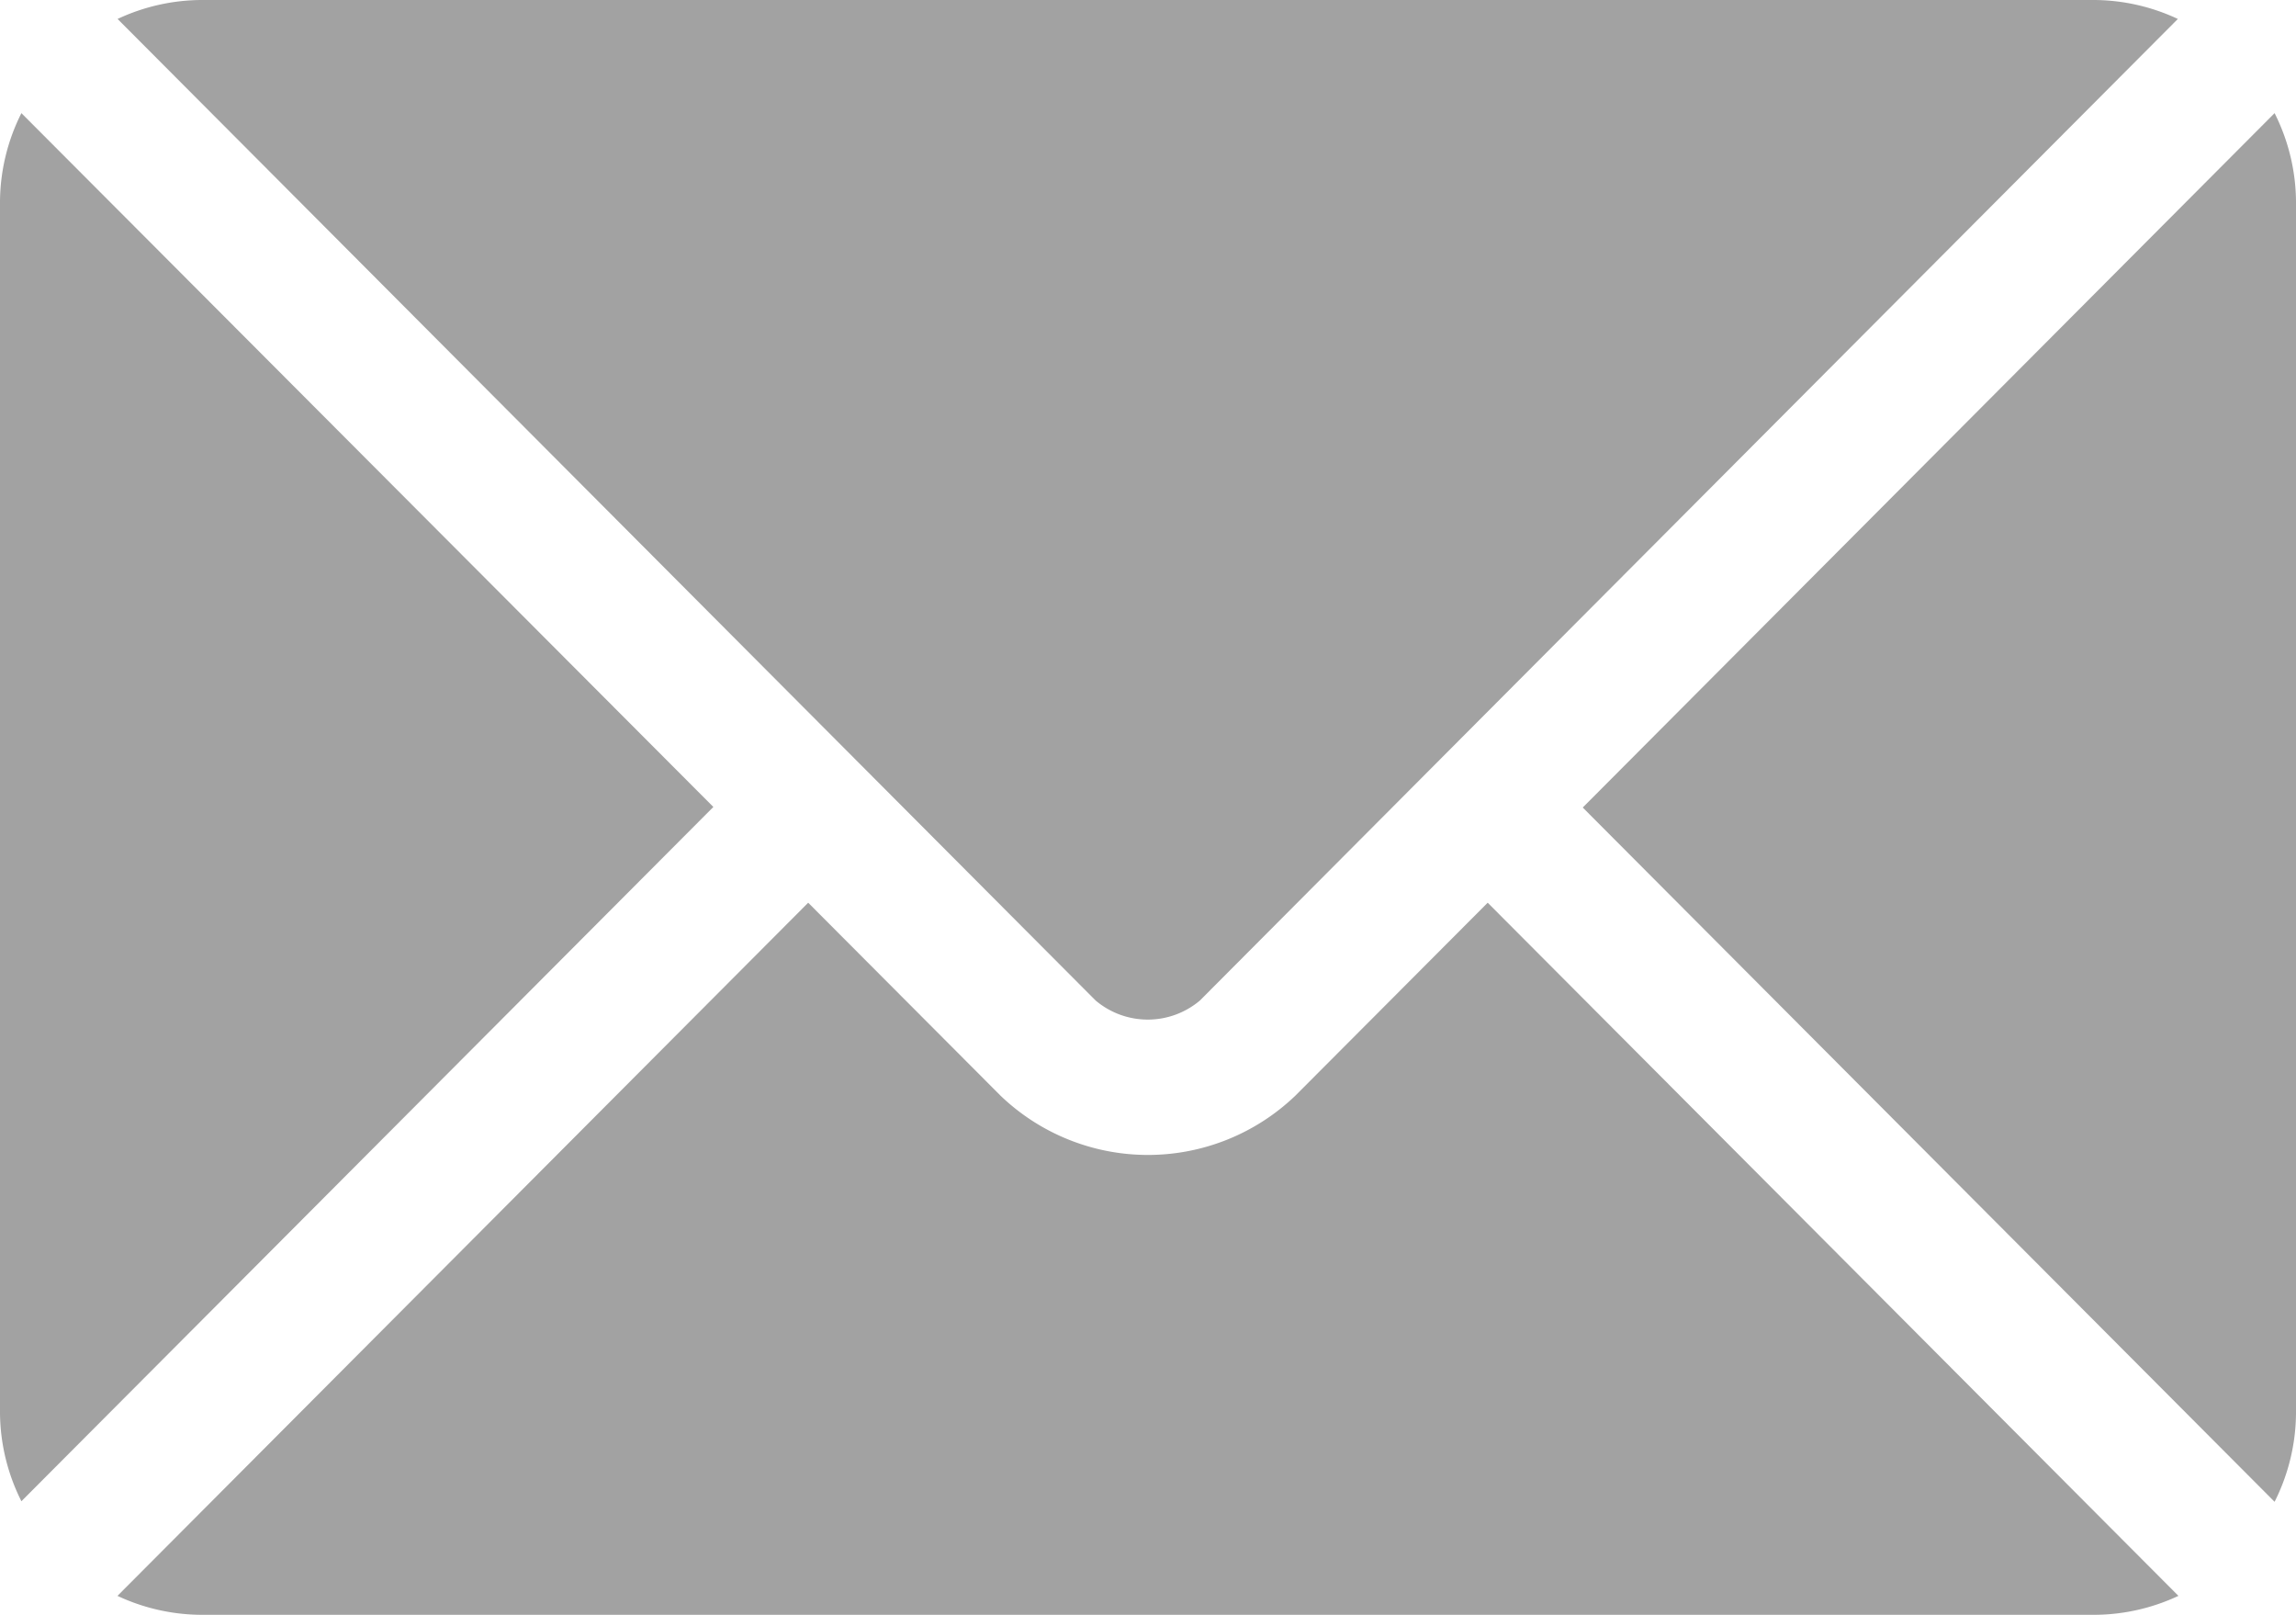 <svg id="email_3_" data-name="email (3)" xmlns="http://www.w3.org/2000/svg" width="20.483" height="14.402" viewBox="0 0 20.483 14.402">
  <g id="Group_4791" data-name="Group 4791" transform="translate(1.049 8.051)">
    <g id="Group_4790" data-name="Group 4790">
      <path id="Path_1915" data-name="Path 1915" d="M38.449,277.251l-1.716,1.721a1.9,1.9,0,0,1-2.63,0l-1.716-1.721-6.162,6.182a1.783,1.783,0,0,0,.751.169H43.86a1.781,1.781,0,0,0,.751-.169Z" transform="translate(-26.226 -277.251)" fill="#a2a2a2"/>
    </g>
  </g>
  <g id="Group_4793" data-name="Group 4793" transform="translate(1.049 0)">
    <g id="Group_4792" data-name="Group 4792">
      <path id="Path_1916" data-name="Path 1916" d="M43.862,76H26.979a1.782,1.782,0,0,0-.751.169l6.584,6.606h0l2.141,2.148a.721.721,0,0,0,.931,0l2.14-2.148h0l6.584-6.606A1.781,1.781,0,0,0,43.862,76Z" transform="translate(-26.228 -76)" fill="#a2a2a2"/>
    </g>
  </g>
  <g id="Group_4795" data-name="Group 4795" transform="translate(0 1.009)">
    <g id="Group_4794" data-name="Group 4794">
      <path id="Path_1917" data-name="Path 1917" d="M.191,101.212A1.778,1.778,0,0,0,0,102v10.8a1.778,1.778,0,0,0,.191.792L6.364,107.4Z" transform="translate(0 -101.212)" fill="#a2a2a2"/>
    </g>
  </g>
  <g id="Group_4797" data-name="Group 4797" transform="translate(14.12 1.009)">
    <g id="Group_4796" data-name="Group 4796">
      <path id="Path_1918" data-name="Path 1918" d="M359.105,101.21l-6.172,6.193,6.172,6.192a1.78,1.78,0,0,0,.191-.792V102A1.78,1.78,0,0,0,359.105,101.21Z" transform="translate(-352.933 -101.21)" fill="#a2a2a2"/>
    </g>
  </g>
</svg>
